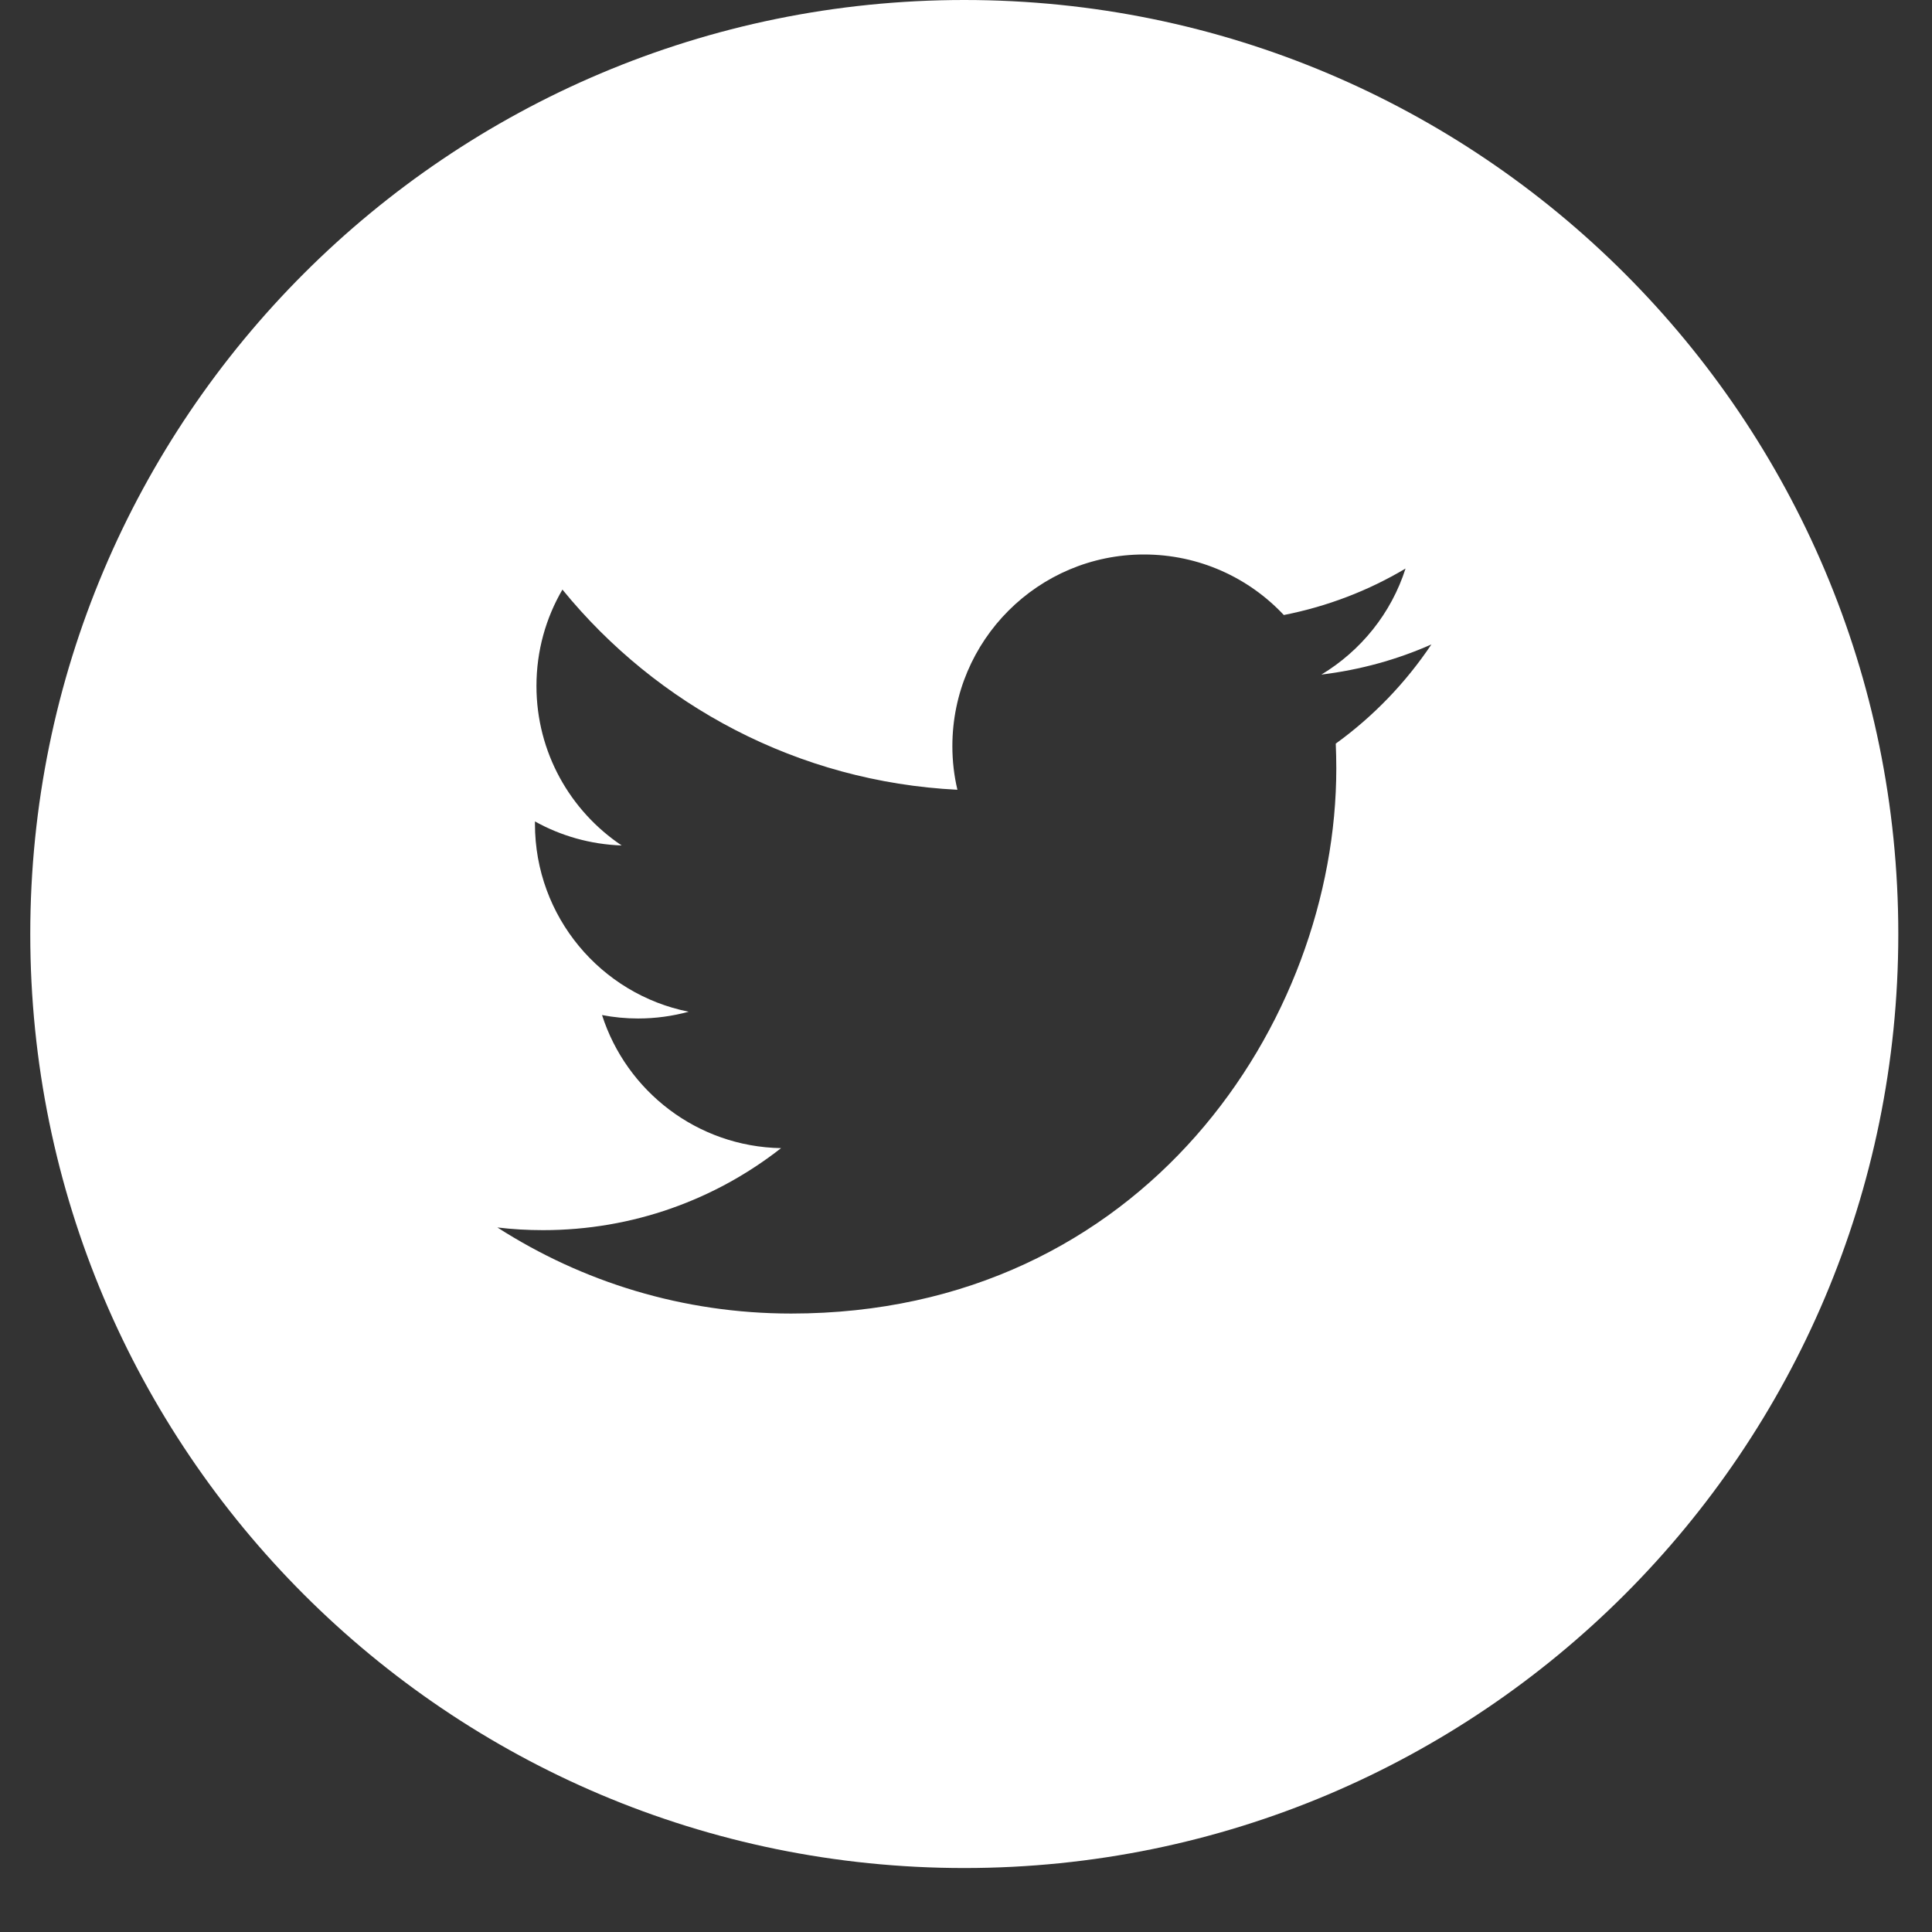 <svg width="18" height="18" viewBox="0 0 18 18" fill="none" xmlns="http://www.w3.org/2000/svg">
<rect x="0" y="0" width="18" height="18" fill="#333333" stroke="none"/>
<path id="Fill 184" fill-rule="evenodd" clip-rule="evenodd" d="M12.445 6.928C12.448 7.004 12.45 7.081 12.45 7.159C12.45 9.518 10.655 12.238 7.371 12.238C6.362 12.238 5.424 11.943 4.634 11.436C4.774 11.453 4.916 11.461 5.06 11.461C5.896 11.461 6.666 11.176 7.277 10.697C6.495 10.683 5.836 10.166 5.609 9.457C5.718 9.478 5.83 9.489 5.945 9.489C6.108 9.489 6.265 9.467 6.416 9.426C5.599 9.263 4.984 8.541 4.984 7.676C4.984 7.668 4.984 7.661 4.984 7.653C5.224 7.787 5.5 7.867 5.792 7.877C5.313 7.556 4.998 7.01 4.998 6.391C4.998 6.063 5.086 5.757 5.24 5.493C6.12 6.573 7.436 7.284 8.92 7.358C8.889 7.228 8.873 7.091 8.873 6.952C8.873 5.966 9.673 5.166 10.658 5.166C11.172 5.166 11.636 5.383 11.961 5.73C12.368 5.65 12.751 5.502 13.095 5.297C12.962 5.714 12.679 6.063 12.311 6.285C12.672 6.241 13.016 6.146 13.336 6.004C13.097 6.361 12.794 6.676 12.445 6.928ZM8.984 0C4.178 0 0.282 3.896 0.282 8.702C0.282 13.508 4.178 17.404 8.984 17.404C13.791 17.404 17.686 13.508 17.686 8.702C17.686 3.896 13.791 0 8.984 0Z" fill="white"/>
</svg>
